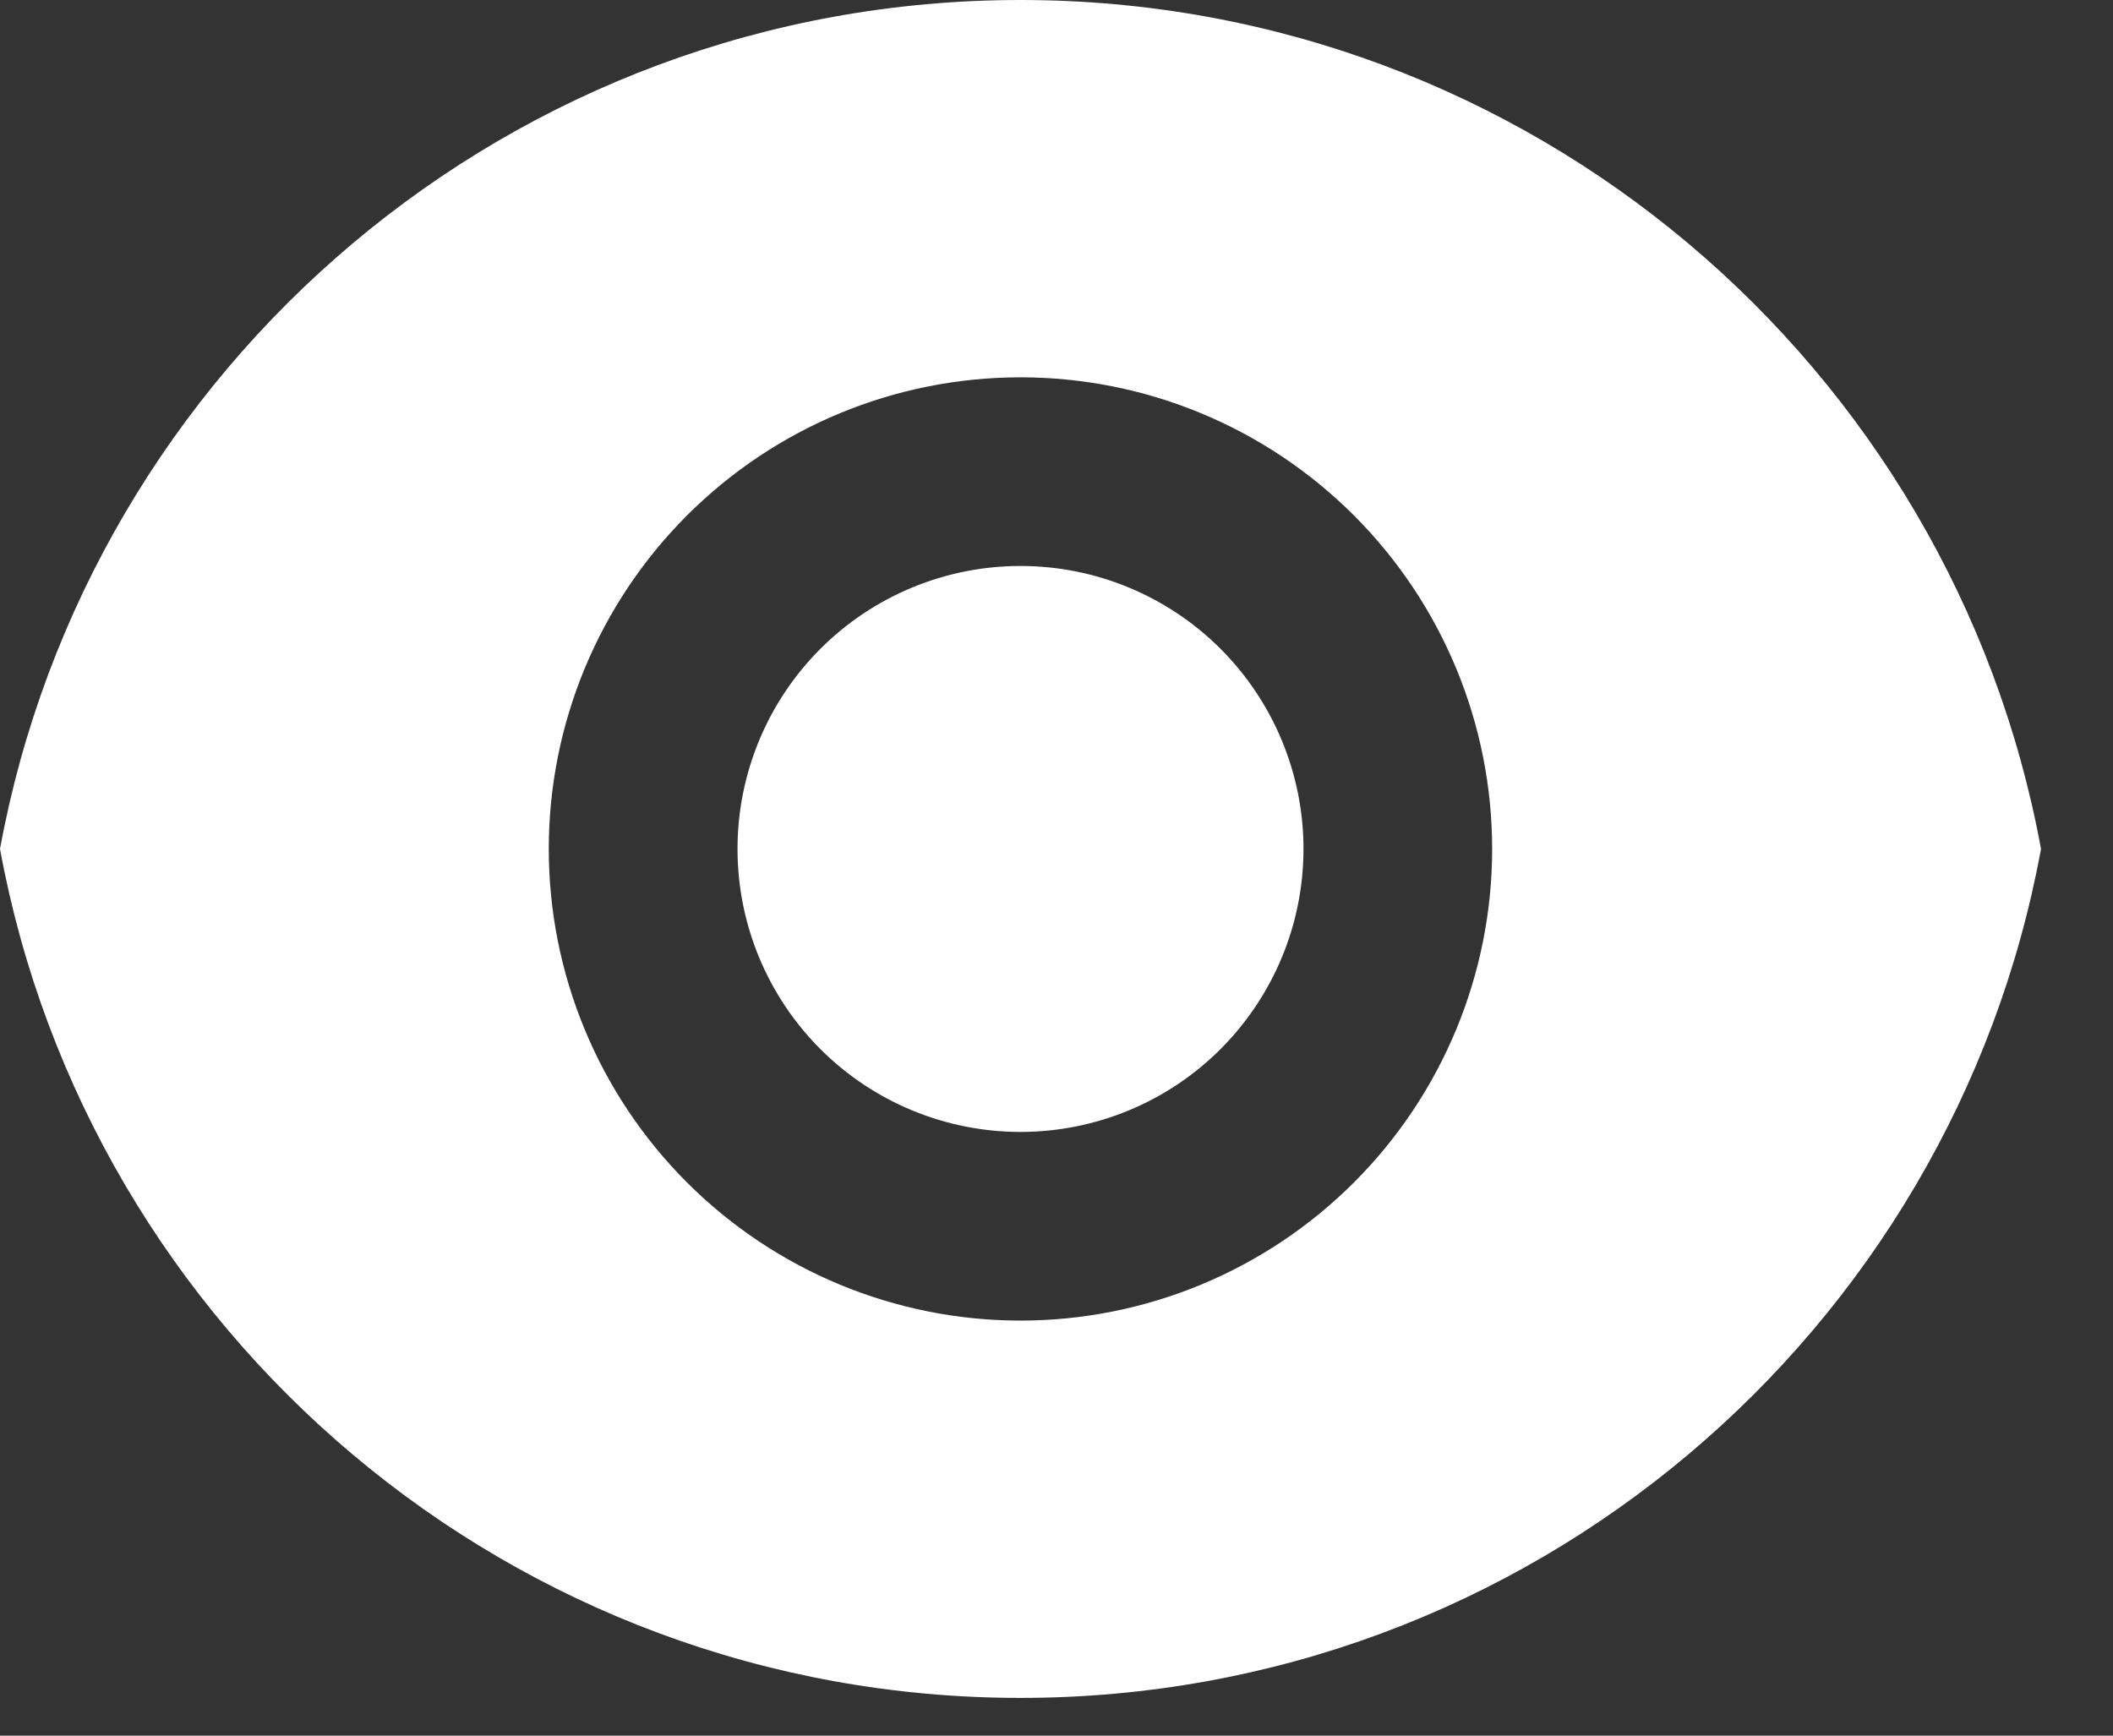 <svg width="28" height="23" viewBox="0 0 28 23" fill="none" xmlns="http://www.w3.org/2000/svg">
<rect x="0" y="0" width="28" height="23" fill="#333333" stroke="none"/>
<path d="M0 11.25C1.175 4.85 6.782 0 13.523 0C20.262 0 25.87 4.85 27.046 11.25C25.871 17.65 20.262 22.5 13.523 22.5C6.782 22.5 1.175 17.65 0 11.25ZM13.523 17.5C15.18 17.5 16.77 16.841 17.942 15.669C19.114 14.497 19.773 12.908 19.773 11.25C19.773 9.592 19.114 8.003 17.942 6.831C16.77 5.658 15.18 5 13.523 5C11.865 5 10.275 5.658 9.103 6.831C7.931 8.003 7.272 9.592 7.272 11.25C7.272 12.908 7.931 14.497 9.103 15.669C10.275 16.841 11.865 17.5 13.523 17.5ZM13.523 15C12.528 15 11.574 14.605 10.871 13.902C10.168 13.198 9.773 12.245 9.773 11.25C9.773 10.255 10.168 9.302 10.871 8.598C11.574 7.895 12.528 7.5 13.523 7.5C14.517 7.5 15.471 7.895 16.174 8.598C16.877 9.302 17.273 10.255 17.273 11.25C17.273 12.245 16.877 13.198 16.174 13.902C15.471 14.605 14.517 15 13.523 15Z" fill="white"/>
</svg>
